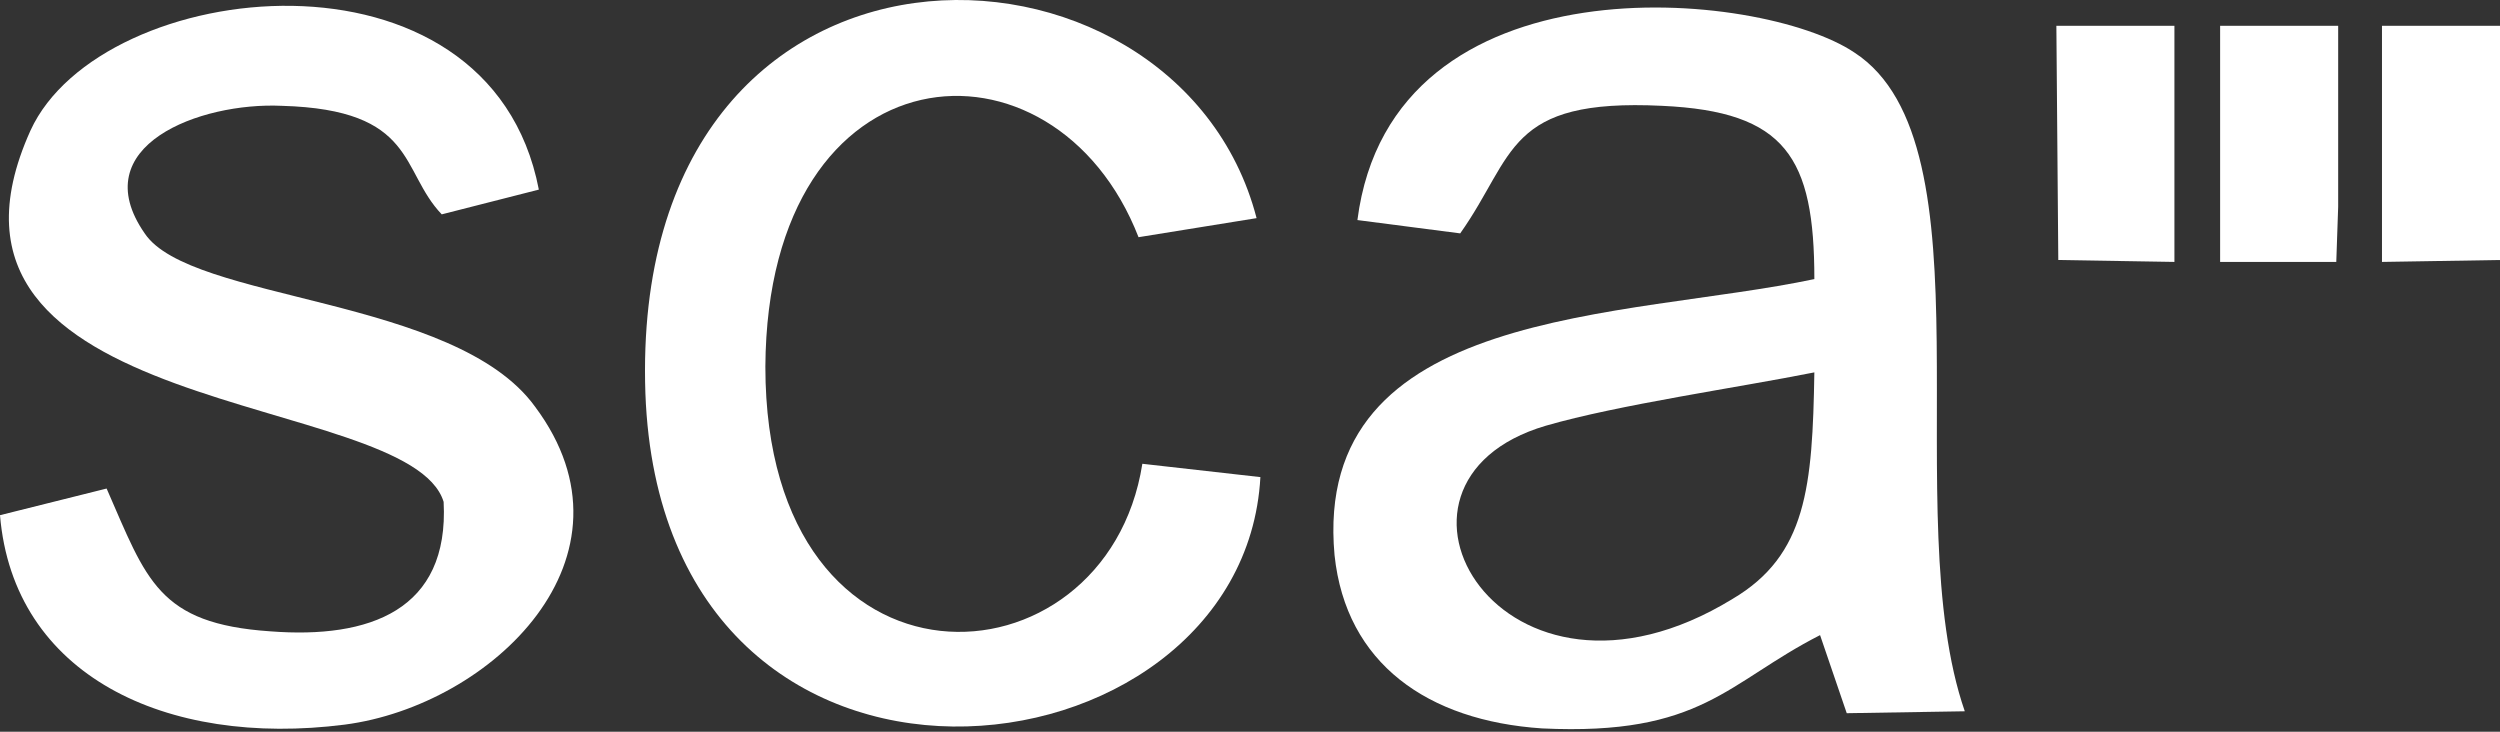 <svg width="82" height="24" viewBox="0 0 82 24" fill="none" xmlns="http://www.w3.org/2000/svg">
<rect x="0" y="0" width="82" height="24" fill="#333333" stroke="none"/>
<path fill-rule="evenodd" clip-rule="evenodd" d="M59.511 12.214C59.449 15.961 59.261 18.209 56.825 19.646C49.269 24.267 44.335 15.836 50.705 13.963C53.078 13.275 57.013 12.713 59.511 12.214ZM47.895 7.655C49.706 5.094 49.394 3.221 54.515 3.471C58.574 3.658 59.511 5.157 59.511 9.154C53.328 10.465 43.024 10.028 43.773 18.209C44.148 21.769 46.833 23.642 50.58 23.892C55.826 24.142 56.638 22.393 59.698 20.832L60.573 23.393L64.445 23.33C62.196 16.835 65.444 4.72 60.822 1.722C57.762 -0.339 45.647 -1.526 44.523 7.218L47.895 7.655Z" fill="white"/>
<path fill-rule="evenodd" clip-rule="evenodd" d="M0 16.898C0.437 22.144 5.433 24.517 11.304 23.768C16.113 23.143 21.234 18.272 17.549 13.338C14.926 9.716 6.245 9.904 4.746 7.655C2.748 4.783 6.557 3.346 9.243 3.471C13.677 3.596 13.115 5.594 14.489 7.031L17.674 6.219C16.05 -2.212 3.31 -0.776 0.999 4.283C-3.31 13.838 13.427 12.776 14.551 16.461C14.739 20.021 12.116 20.958 8.868 20.708C5.183 20.458 4.809 19.022 3.497 16.024L0 16.898Z" fill="white"/>
<path fill-rule="evenodd" clip-rule="evenodd" d="M37.469 15.212C36.282 22.768 25.104 23.33 25.104 12.027C25.166 1.41 34.596 0.723 37.344 7.78L41.216 7.155C38.593 -2.962 20.607 -3.461 21.169 12.901C21.731 28.139 40.779 25.891 41.341 15.649L37.469 15.212Z" fill="white"/>
<path fill-rule="evenodd" clip-rule="evenodd" d="M72.82 8.591H76.63L76.692 6.78V0.847H72.82V8.091V8.591Z" fill="white"/>
<path fill-rule="evenodd" clip-rule="evenodd" d="M78.129 8.591L82.001 8.528V0.847H78.129V8.591Z" fill="white"/>
<path fill-rule="evenodd" clip-rule="evenodd" d="M67.512 8.528L71.321 8.591V0.847H67.449L67.512 8.528Z" fill="white"/>
</svg>
